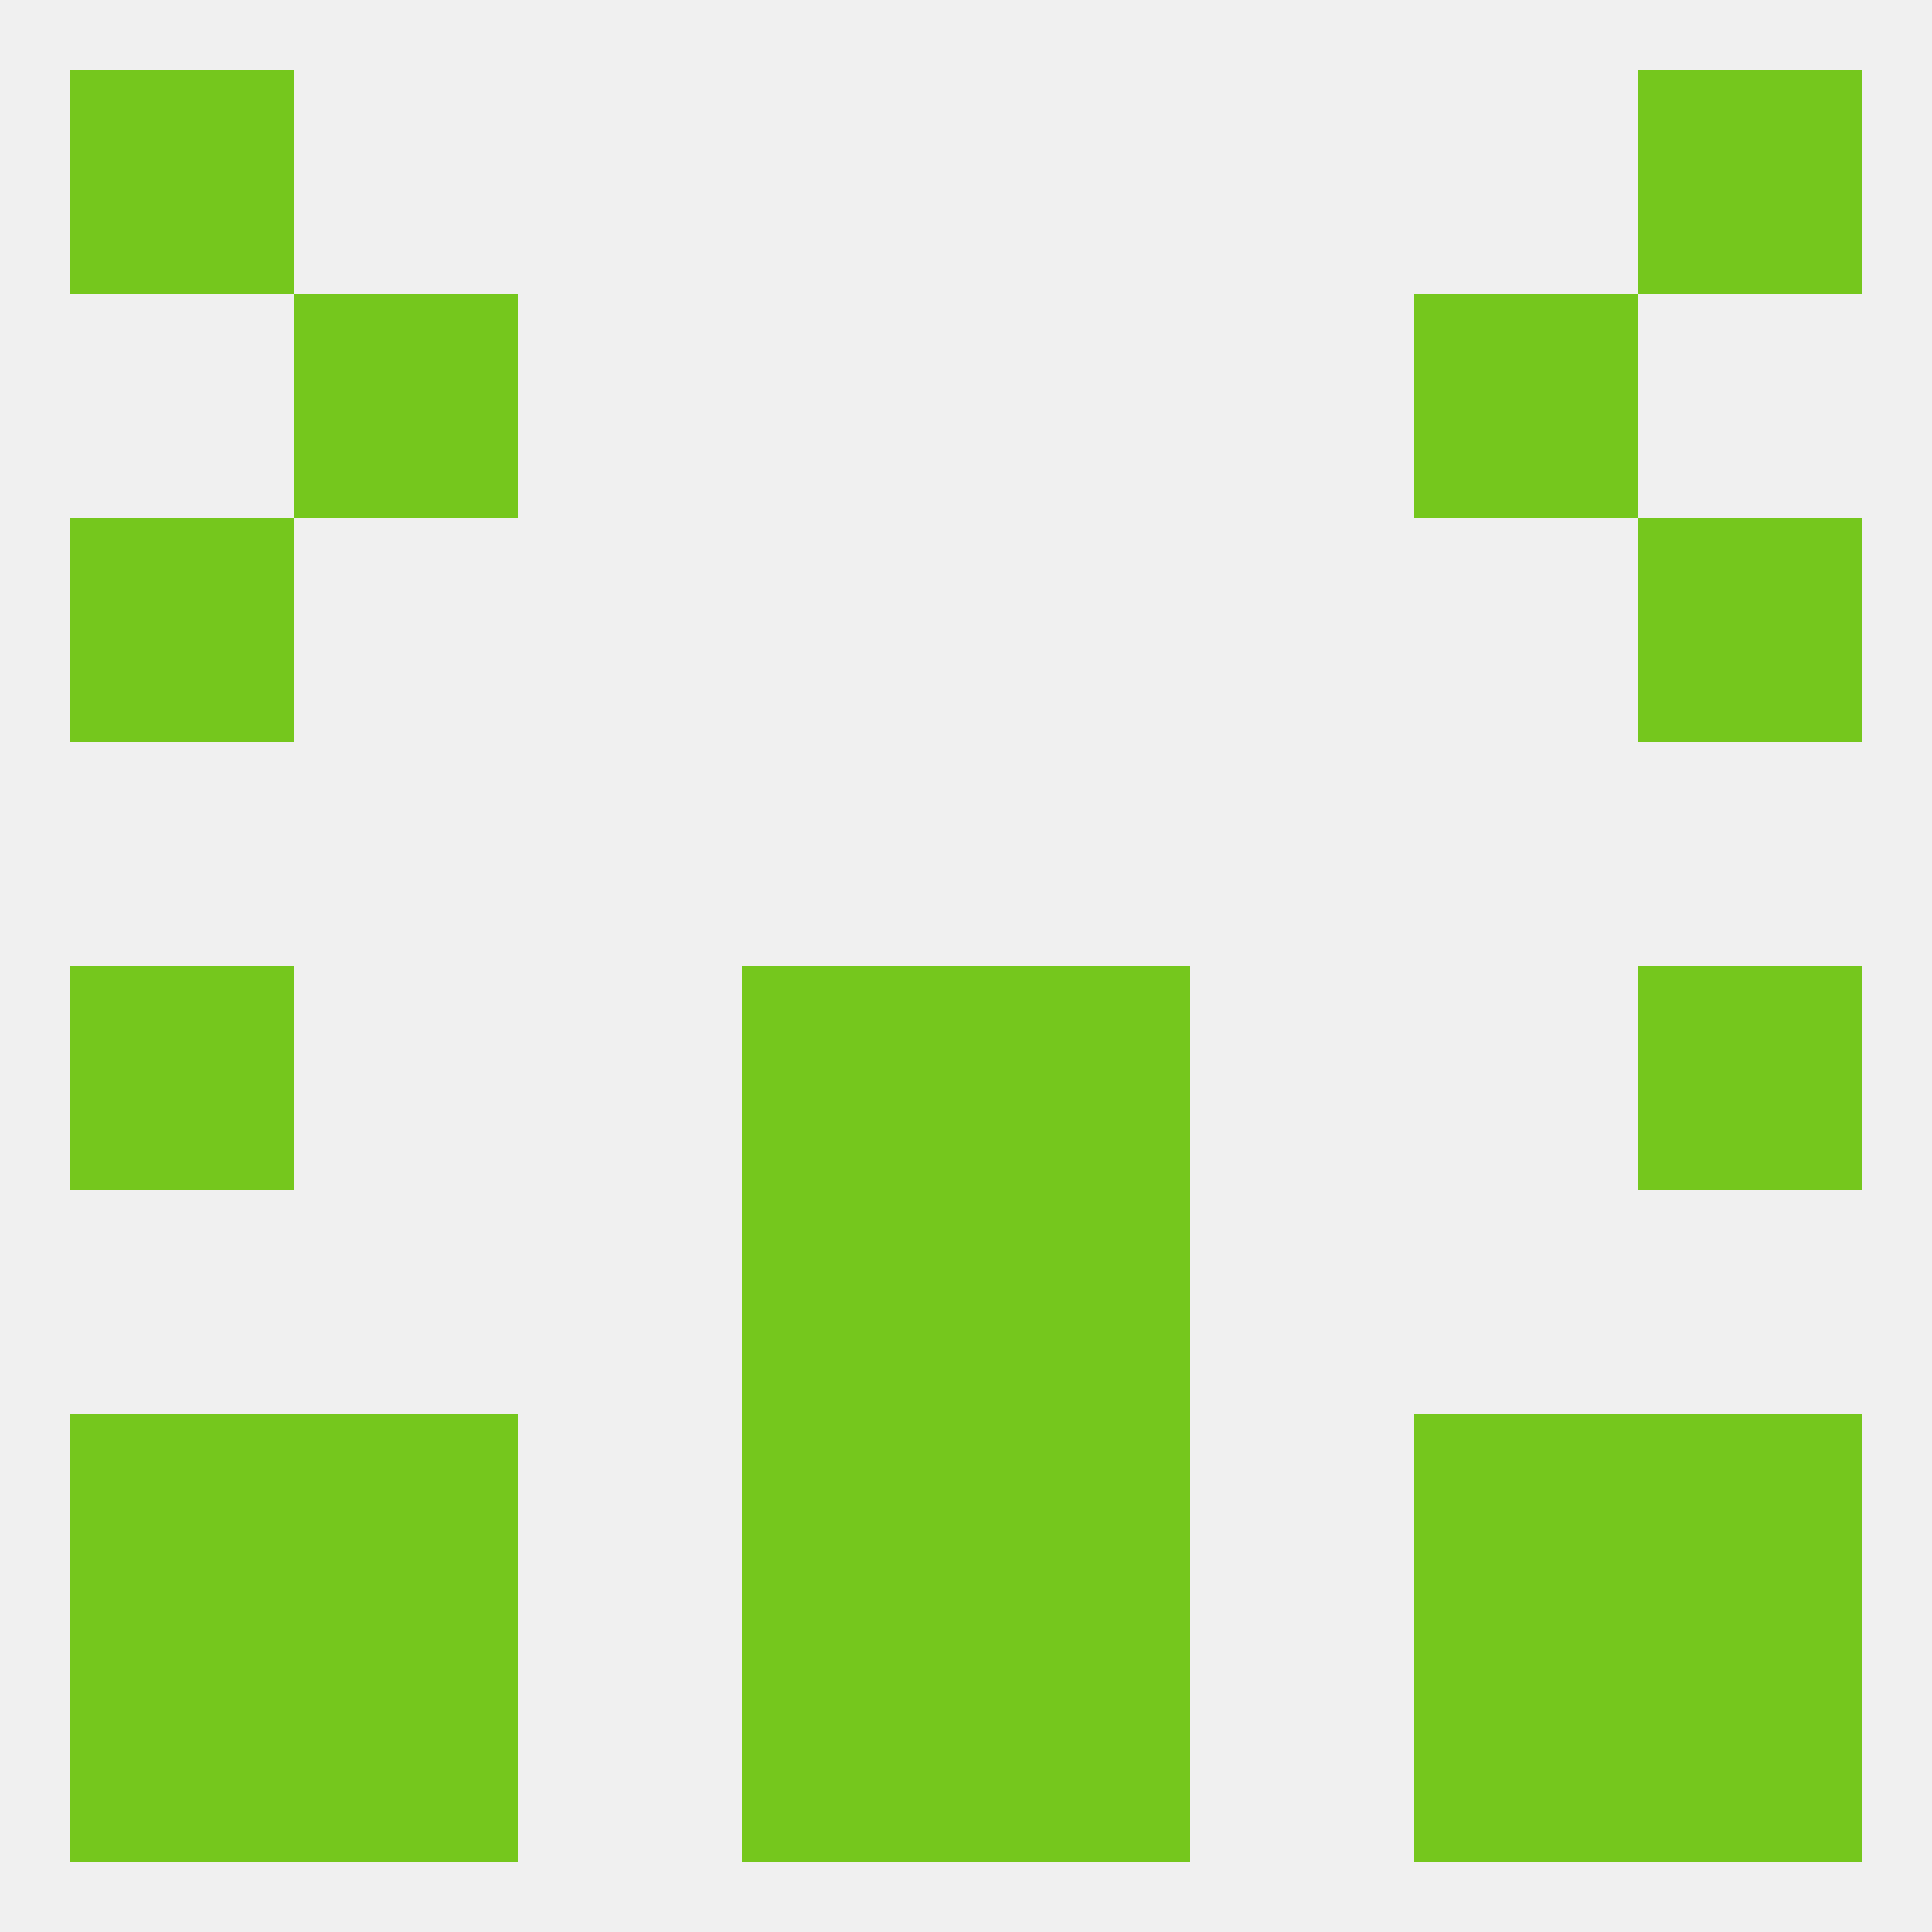 
<!--   <?xml version="1.0"?> -->
<svg version="1.1" baseprofile="full" xmlns="http://www.w3.org/2000/svg" xmlns:xlink="http://www.w3.org/1999/xlink" xmlns:ev="http://www.w3.org/2001/xml-events" width="250" height="250" viewBox="0 0 250 250" >
	<rect width="100%" height="100%" fill="rgba(240,240,240,255)"/>

	<rect x="38" y="38" width="29" height="29" fill="rgba(117,199,29,255)"/>
	<rect x="183" y="38" width="29" height="29" fill="rgba(117,199,29,255)"/>
	<rect x="212" y="67" width="29" height="29" fill="rgba(117,199,29,255)"/>
	<rect x="9" y="67" width="29" height="29" fill="rgba(117,199,29,255)"/>
	<rect x="9" y="125" width="29" height="29" fill="rgba(117,199,29,255)"/>
	<rect x="212" y="125" width="29" height="29" fill="rgba(117,199,29,255)"/>
	<rect x="96" y="125" width="29" height="29" fill="rgba(117,199,29,255)"/>
	<rect x="125" y="125" width="29" height="29" fill="rgba(117,199,29,255)"/>
	<rect x="96" y="154" width="29" height="29" fill="rgba(117,199,29,255)"/>
	<rect x="125" y="154" width="29" height="29" fill="rgba(117,199,29,255)"/>
	<rect x="212" y="183" width="29" height="29" fill="rgba(117,199,29,255)"/>
	<rect x="38" y="183" width="29" height="29" fill="rgba(117,199,29,255)"/>
	<rect x="183" y="183" width="29" height="29" fill="rgba(117,199,29,255)"/>
	<rect x="96" y="183" width="29" height="29" fill="rgba(117,199,29,255)"/>
	<rect x="125" y="183" width="29" height="29" fill="rgba(117,199,29,255)"/>
	<rect x="9" y="183" width="29" height="29" fill="rgba(117,199,29,255)"/>
	<rect x="125" y="212" width="29" height="29" fill="rgba(117,199,29,255)"/>
	<rect x="9" y="212" width="29" height="29" fill="rgba(117,199,29,255)"/>
	<rect x="212" y="212" width="29" height="29" fill="rgba(117,199,29,255)"/>
	<rect x="38" y="212" width="29" height="29" fill="rgba(117,199,29,255)"/>
	<rect x="183" y="212" width="29" height="29" fill="rgba(117,199,29,255)"/>
	<rect x="96" y="212" width="29" height="29" fill="rgba(117,199,29,255)"/>
	<rect x="212" y="9" width="29" height="29" fill="rgba(117,199,29,255)"/>
	<rect x="9" y="9" width="29" height="29" fill="rgba(117,199,29,255)"/>
</svg>